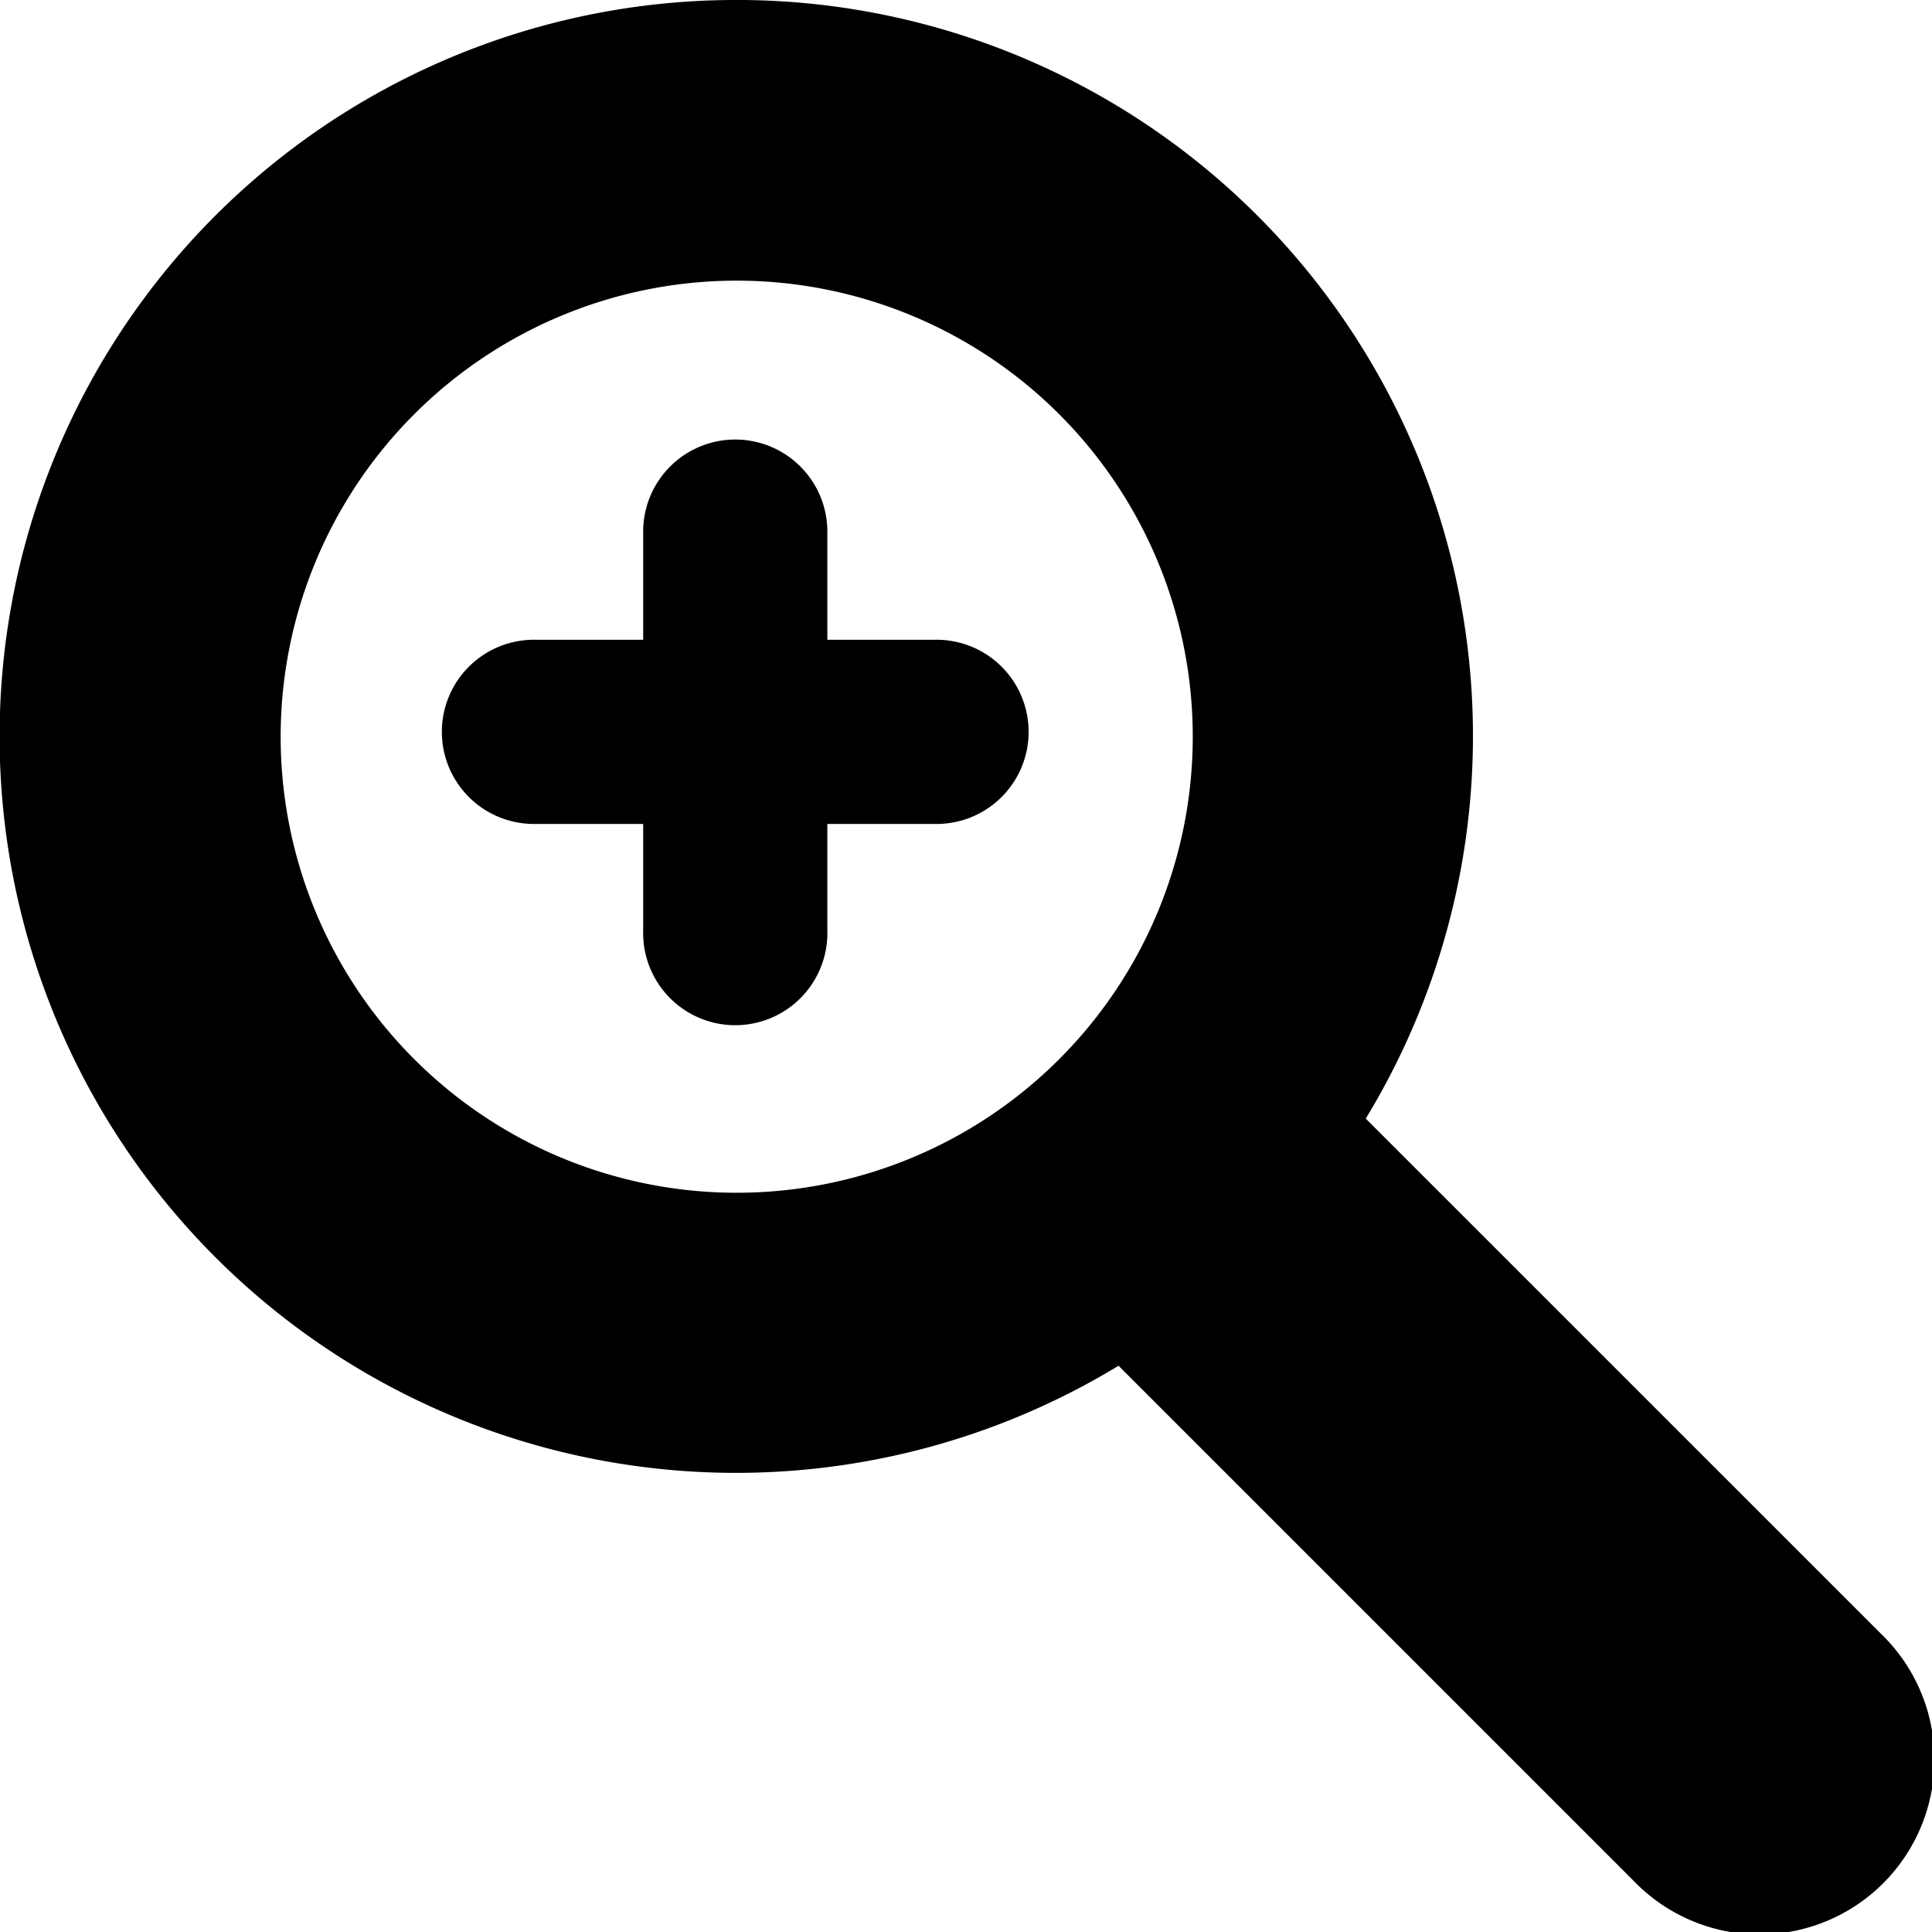 <svg xmlns="http://www.w3.org/2000/svg" width="199.999" height="200" viewBox="0 0 199.999 200"><g transform="translate(-14.472 -263.847)"><path d="M89.625,263.852a76.236,76.236,0,1,0,40.637,141.376L183.535,458.5a18.1,18.1,0,1,0,25.588-25.593l-53.269-53.265a76.2,76.2,0,0,0-66.233-115.79Zm1.8,29.053a47.21,47.21,0,1,1-34.071,13.822,47.21,47.21,0,0,1,34.071-13.822Zm-.987,16.443a9.535,9.535,0,0,0-9.385,9.661v11.067H69.987a9.535,9.535,0,1,0,0,19.064H81.054V360.2a9.535,9.535,0,1,0,19.064,0V349.14H111.18a9.535,9.535,0,1,0,0-19.064H100.118V319.01a9.535,9.535,0,0,0-9.679-9.661Z" transform="translate(0 0)"/></g></svg>
